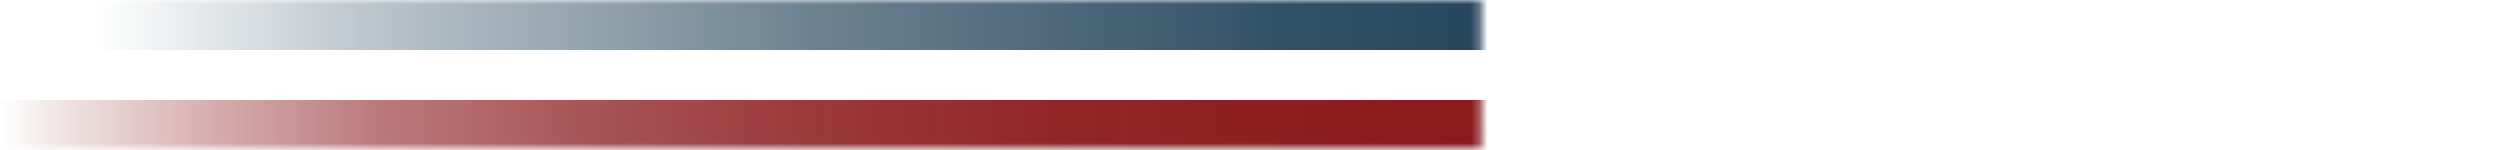 <?xml version="1.0" encoding="UTF-8"?>
<svg xmlns="http://www.w3.org/2000/svg" xmlns:xlink="http://www.w3.org/1999/xlink" version="1.1" viewBox="0 0 300 18">
  <defs>
    <style>
      .cls-1 {
        mask: url(#mask);
      }

      .cls-2 {
        filter: url(#luminosity-noclip);
      }

      .cls-3 {
        filter: url(#luminosity-noclip-2);
      }

      .cls-4 {
        fill: url(#linear-gradient-4);
      }

      .cls-5 {
        fill: url(#linear-gradient-3);
      }

      .cls-6 {
        fill: url(#linear-gradient-2);
      }

      .cls-7 {
        fill: url(#linear-gradient);
      }

      .cls-8 {
        mask: url(#mask-1);
      }
    </style>
    <filter id="luminosity-noclip" x="0" y="-2.31" width="300" height="20.31" color-interpolation-filters="sRGB" filterUnits="userSpaceOnUse">
      <feFlood flood-color="#fff" result="bg"/>
      <feBlend in="SourceGraphic" in2="bg"/>
    </filter>
    <linearGradient id="linear-gradient" x1="-147.65" y1="410.33" x2="-146.43" y2="410.33" gradientTransform="translate(-13408.68 37580.01) rotate(-180) scale(91.57)" gradientUnits="userSpaceOnUse">
      <stop offset="0" stop-color="#fff"/>
      <stop offset="1" stop-color="#000"/>
    </linearGradient>
    <mask id="mask" x="0" y="-2.31" width="300" height="20.31" maskUnits="userSpaceOnUse">
      <g class="cls-2">
        <rect class="cls-7" x="0" y="-2.31" width="177.74" height="20.31"/>
      </g>
    </mask>
    <linearGradient id="linear-gradient-2" x1="384.16" y1="15" x2="684.16" y2="15" gradientTransform="translate(684.16) rotate(-180) scale(1 -1)" gradientUnits="userSpaceOnUse">
      <stop offset="0" stop-color="#89171a"/>
      <stop offset=".42" stop-color="#89171a" stop-opacity=".99"/>
      <stop offset=".57" stop-color="#89171a" stop-opacity=".94"/>
      <stop offset=".68" stop-color="#89171a" stop-opacity=".85"/>
      <stop offset=".77" stop-color="#89171a" stop-opacity=".73"/>
      <stop offset=".85" stop-color="#89171a" stop-opacity=".57"/>
      <stop offset=".91" stop-color="#89171a" stop-opacity=".37"/>
      <stop offset=".97" stop-color="#89171a" stop-opacity=".14"/>
      <stop offset="1" stop-color="#89171a" stop-opacity="0"/>
    </linearGradient>
    <filter id="luminosity-noclip-2" x="0" y="0" width="300" height="20.31" color-interpolation-filters="sRGB" filterUnits="userSpaceOnUse">
      <feFlood flood-color="#fff" result="bg"/>
      <feBlend in="SourceGraphic" in2="bg"/>
    </filter>
    <linearGradient id="linear-gradient-3" x1="-147.43" y1="410.32" x2="-146.21" y2="410.32" gradientTransform="translate(-13010.92 36521.44) rotate(-180) scale(88.98)" xlink:href="#linear-gradient"/>
    <mask id="mask-1" x="0" y="0" width="300" height="20.31" maskUnits="userSpaceOnUse">
      <g class="cls-3">
        <rect class="cls-5" x="0" y="0" width="177.74" height="20.31"/>
      </g>
    </mask>
    <linearGradient id="linear-gradient-4" x1="384.16" y1="3" x2="672.75" y2="3" gradientTransform="translate(684.16) rotate(-180) scale(1 -1)" gradientUnits="userSpaceOnUse">
      <stop offset="0" stop-color="#0a2e47"/>
      <stop offset=".29" stop-color="#0a2e47" stop-opacity=".96"/>
      <stop offset=".51" stop-color="#0a2e47" stop-opacity=".83"/>
      <stop offset=".7" stop-color="#0a2e47" stop-opacity=".6"/>
      <stop offset=".88" stop-color="#0a2e47" stop-opacity=".29"/>
      <stop offset="1" stop-color="#0a2e47" stop-opacity="0"/>
    </linearGradient>
  </defs>
  <!-- Generator: Adobe Illustrator 28.6.0, SVG Export Plug-In . SVG Version: 1.2.0 Build 709)  -->
  <g>
    <g id="Layer_1">
      <g>
        <g class="cls-1">
          <rect class="cls-6" x="0" y="12" width="300" height="6"/>
        </g>
        <g class="cls-8">
          <rect class="cls-4" x="11.41" y="0" width="288.59" height="6"/>
        </g>
      </g>
    </g>
  </g>
</svg>